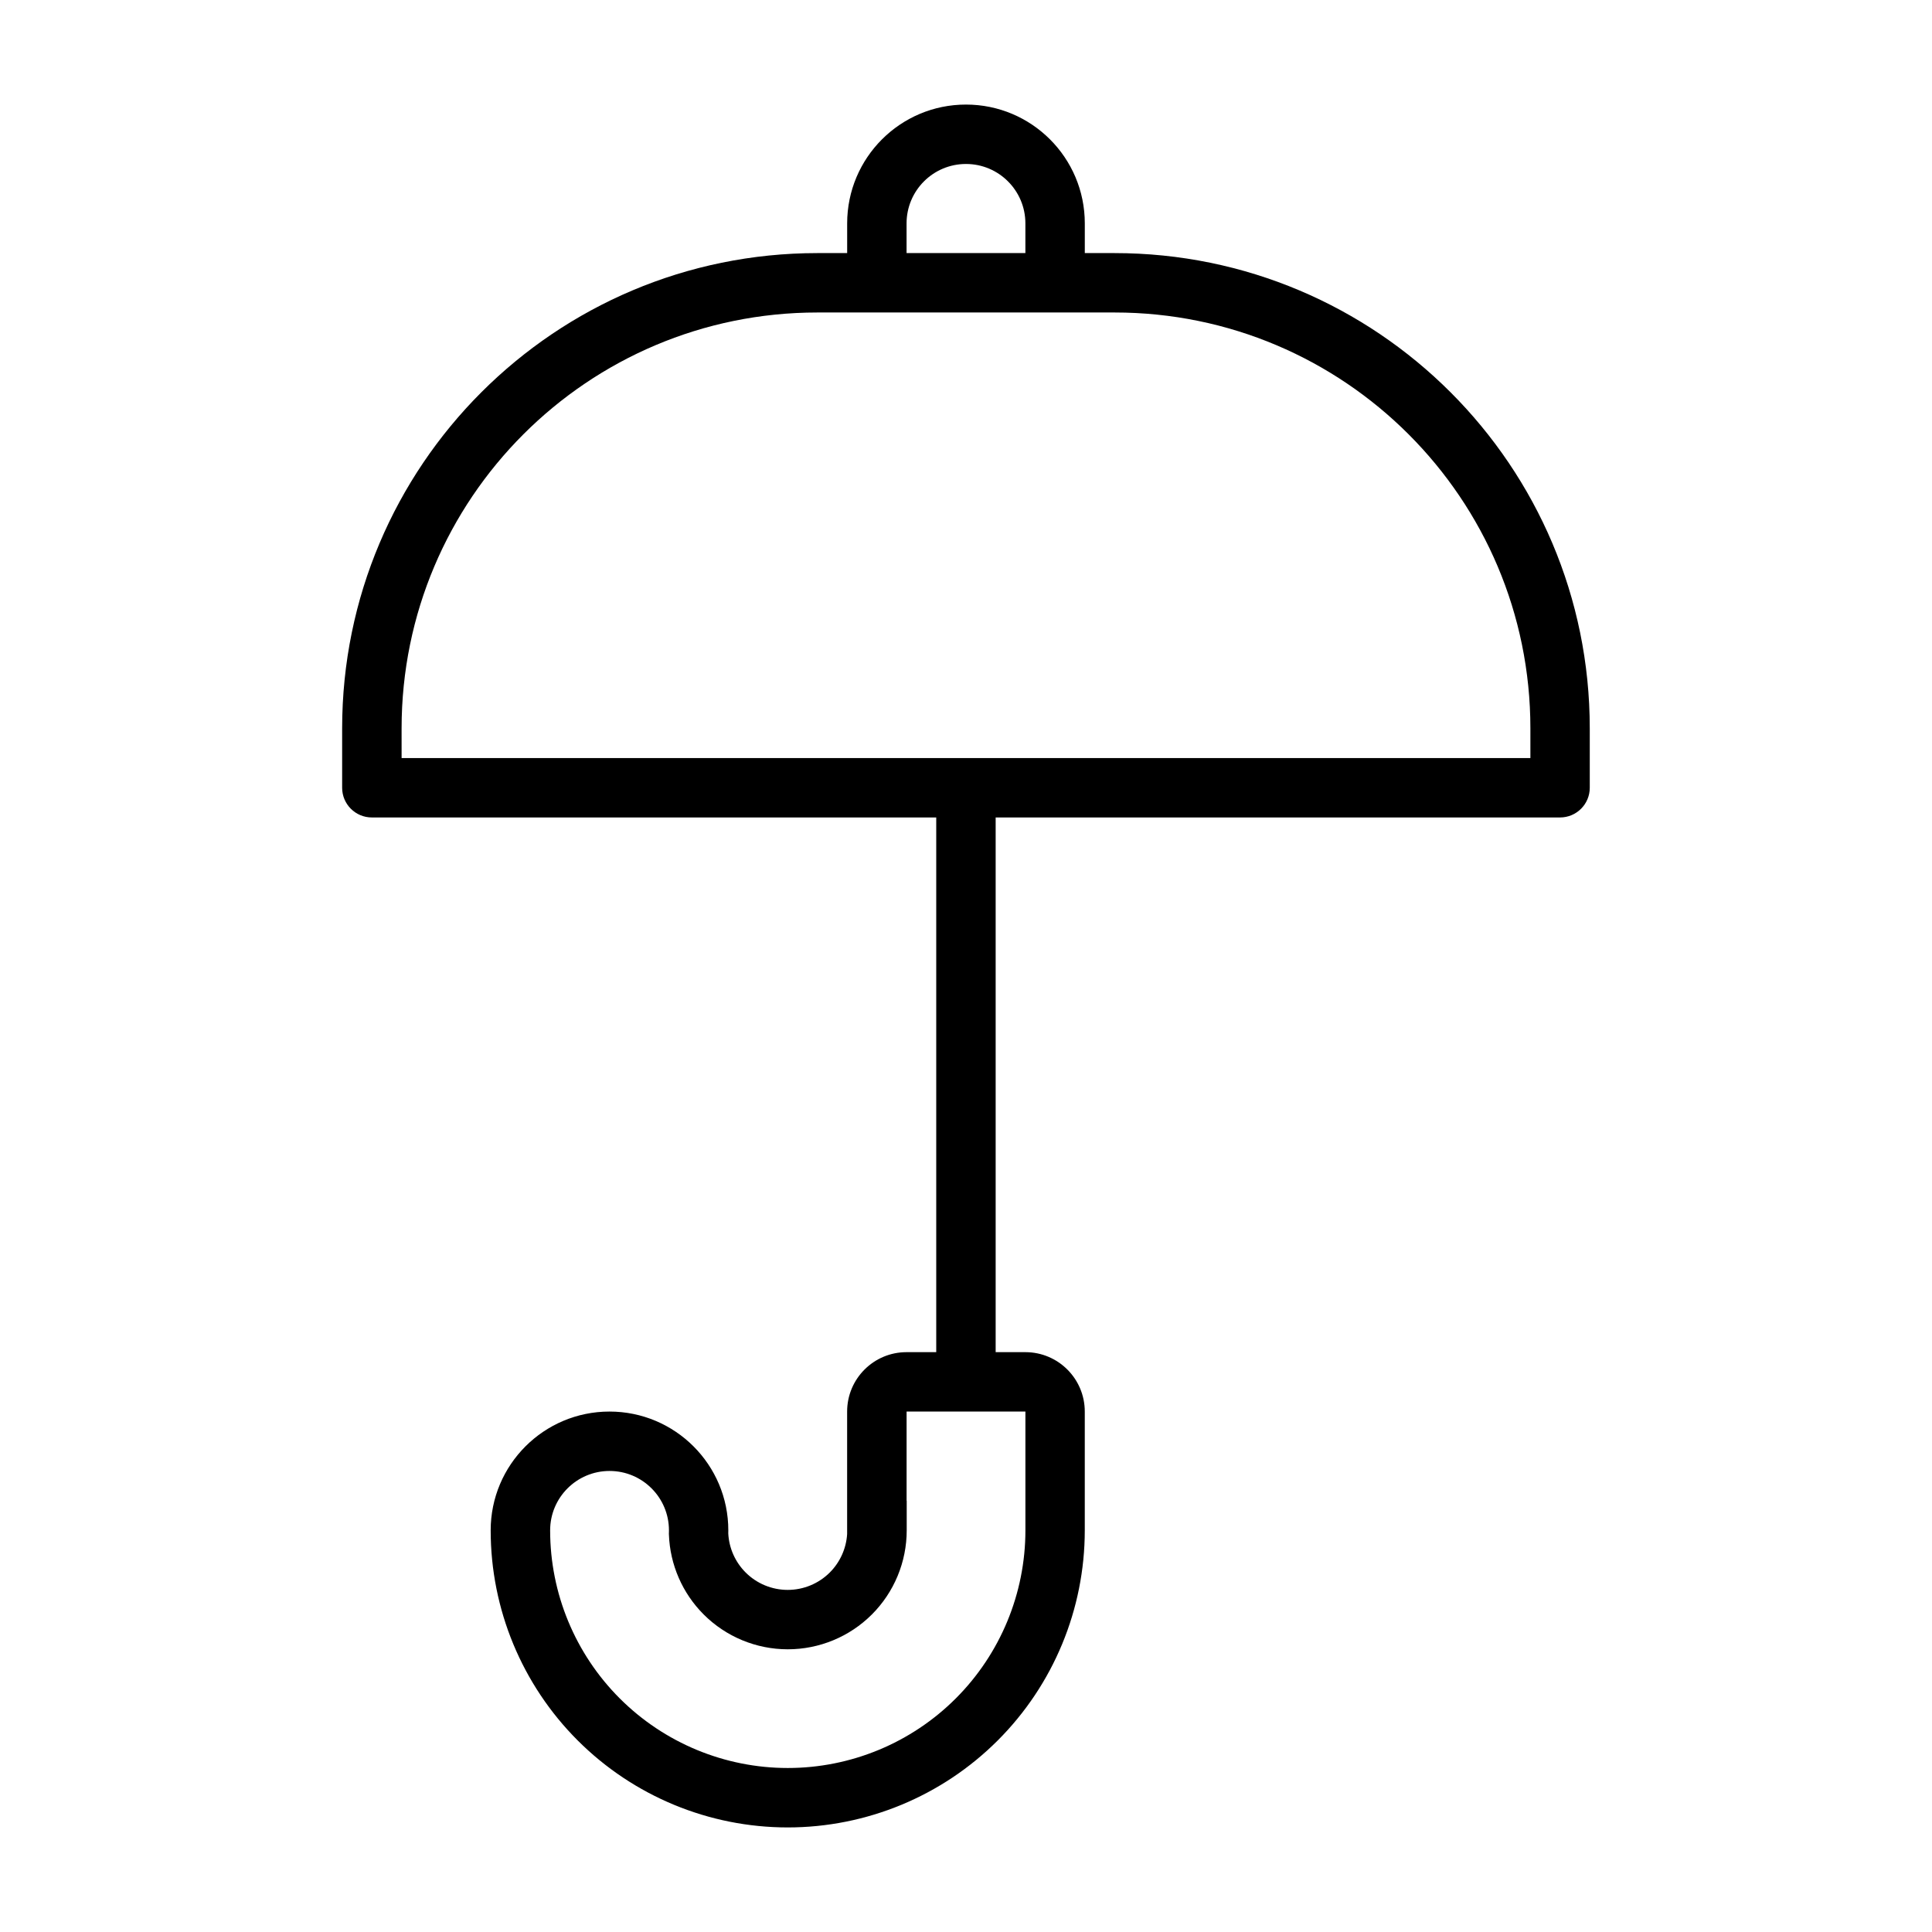 <?xml version="1.0" encoding="UTF-8"?>
<!-- Uploaded to: ICON Repo, www.svgrepo.com, Generator: ICON Repo Mixer Tools -->
<svg fill="#000000" width="800px" height="800px" version="1.1" viewBox="144 144 512 512" xmlns="http://www.w3.org/2000/svg">
 <path d="m384.25 203.2c0-8.695 7.051-15.746 15.746-15.746s15.742 7.051 15.742 15.746v7.871h-31.488zm-15.742 7.871v-7.871c0-17.391 14.098-31.488 31.488-31.488s31.488 14.098 31.488 31.488v7.871h7.871c69.559 0 125.95 56.391 125.95 125.95v15.742c0 4.348-3.527 7.871-7.875 7.871h-149.57v141.7h7.871c8.695 0 15.746 7.047 15.746 15.742v31.488c0 20.879-8.297 40.902-23.059 55.664-14.762 14.762-34.785 23.059-55.664 23.059-20.875 0-40.902-8.297-55.664-23.059-14.762-14.762-23.055-34.785-23.055-55.664 0-17.391 14.098-31.488 31.488-31.488s31.488 14.098 31.488 31.488c0 0.27-0.004 0.539-0.012 0.809 0.199 3.887 1.832 7.578 4.602 10.348 2.957 2.957 6.969 4.617 11.152 4.617s8.195-1.66 11.156-4.617c2.723-2.727 4.348-6.344 4.59-10.168v-32.477c0-8.695 7.047-15.742 15.742-15.742h7.871v-141.7h-149.57c-4.348 0-7.871-3.523-7.871-7.871v-15.742c0-69.562 56.391-125.95 125.95-125.95zm-118.08 125.95c0-60.867 49.344-110.21 110.21-110.21h78.723c60.867 0 110.21 49.344 110.21 110.21v7.871h-299.14zm133.86 204.67h-0.031v-23.617h31.488v31.488c0 16.703-6.637 32.723-18.445 44.531s-27.828 18.445-44.531 18.445-32.719-6.637-44.531-18.445c-11.809-11.809-18.445-27.828-18.445-44.531 0-8.695 7.051-15.742 15.746-15.742 8.695 0 15.742 7.047 15.742 15.742 0 0.195-0.004 0.387-0.008 0.578l-0.012 0.281 0.012 0.285c0.285 7.941 3.57 15.504 9.211 21.145 5.91 5.91 13.926 9.23 22.285 9.23s16.379-3.32 22.289-9.23c5.91-5.91 9.23-13.93 9.23-22.289z" fill-rule="evenodd"/>
</svg>